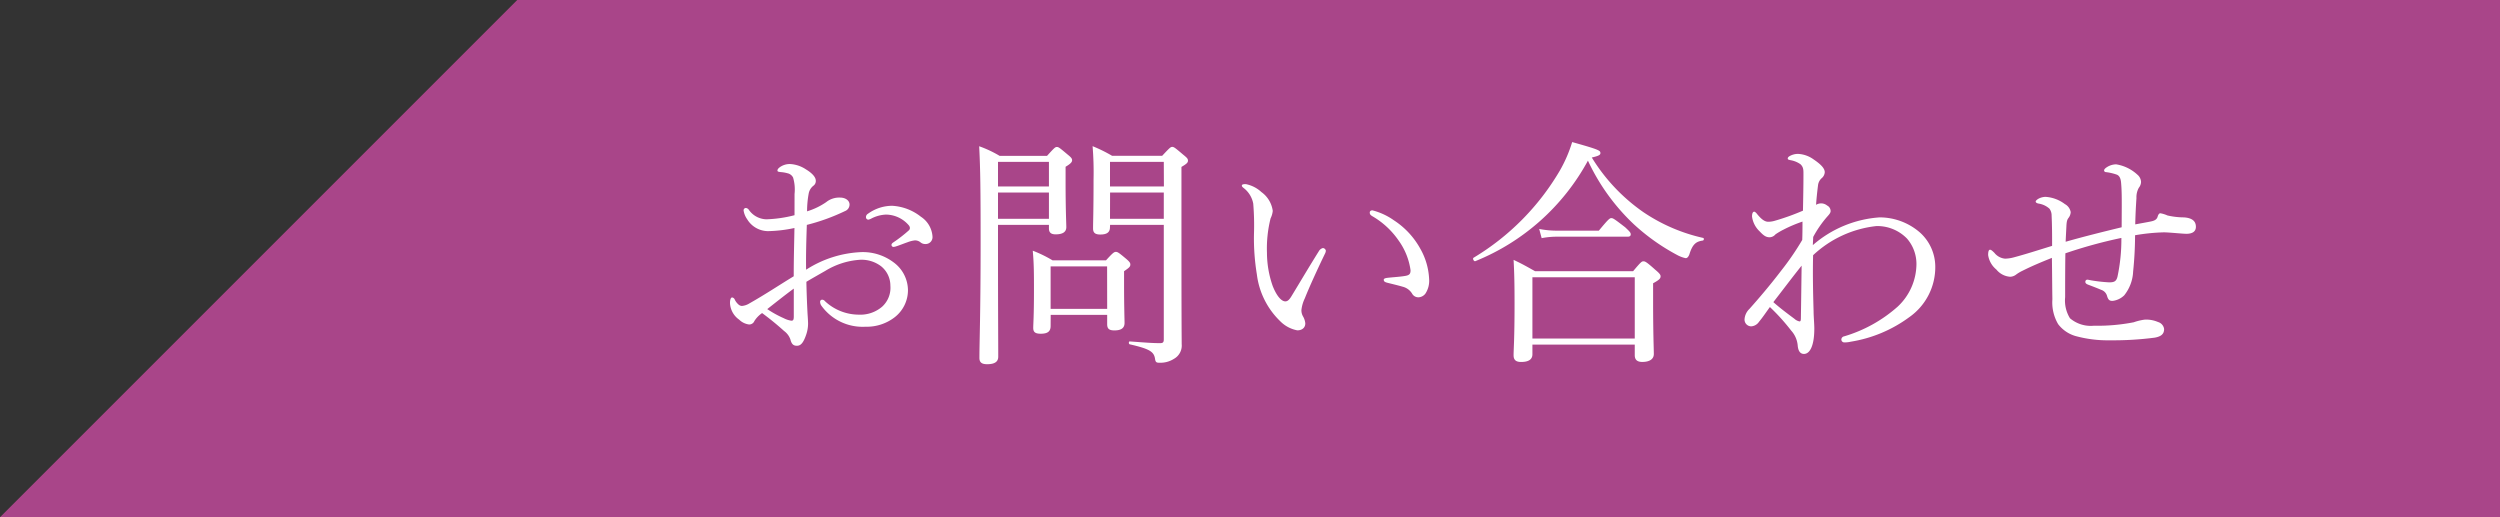 <svg xmlns="http://www.w3.org/2000/svg" xmlns:xlink="http://www.w3.org/1999/xlink" width="145" height="30" viewBox="0 0 145 30">
  <rect x="0" y="0" width="145" height="30" fill="#333333" stroke="none"/>
  <defs>
    <clipPath id="clip-path">
      <rect id="長方形_175" data-name="長方形 175" width="145" height="30" transform="translate(1135 53)" fill="#fff"/>
    </clipPath>
  </defs>
  <g id="グループ_55" data-name="グループ 55" transform="translate(-1135 -53)">
    <g id="マスクグループ_19" data-name="マスクグループ 19" clip-path="url(#clip-path)">
      <path id="パス_53" data-name="パス 53" d="M30,0H160V30H0Z" transform="translate(1135 53)" fill="#a94589"/>
    </g>
    <path id="パス_54" data-name="パス 54" d="M10.752-8.064A2.4,2.4,0,0,0,9.338-7.6a.223.223,0,0,0-.112.2.14.14,0,0,0,.14.14.6.6,0,0,0,.182-.07,2.017,2.017,0,0,1,.84-.224,1.762,1.762,0,0,1,1.316.616.255.255,0,0,1,.07.154.18.18,0,0,1-.056.14,8.178,8.178,0,0,1-.9.7c-.084.056-.112.1-.112.154a.12.12,0,0,0,.112.112.616.616,0,0,0,.14-.028c.224-.07.42-.154.7-.252a1.7,1.7,0,0,1,.406-.1.5.5,0,0,1,.322.112.428.428,0,0,0,.28.1.4.4,0,0,0,.42-.42,1.487,1.487,0,0,0-.672-1.162A2.943,2.943,0,0,0,10.752-8.064Zm-5.67.546a7.345,7.345,0,0,1-1.638.238,1.279,1.279,0,0,1-1.008-.546.241.241,0,0,0-.182-.112.138.138,0,0,0-.126.14,1.186,1.186,0,0,0,.21.518,1.424,1.424,0,0,0,1.2.686,7.909,7.909,0,0,0,1.54-.182c-.014.882-.042,1.736-.042,2.8-.854.518-1.6,1.022-2.562,1.568a1,1,0,0,1-.448.154.326.326,0,0,1-.21-.1.837.837,0,0,1-.21-.294.2.2,0,0,0-.14-.1c-.084,0-.126.14-.126.322a1.241,1.241,0,0,0,.532.966.994.994,0,0,0,.574.28.322.322,0,0,0,.308-.2,1.584,1.584,0,0,1,.448-.462A16.337,16.337,0,0,1,4.48-.8a1.03,1.03,0,0,1,.364.49c.07.28.182.364.378.364.224,0,.378-.168.546-.672a1.953,1.953,0,0,0,.1-.616c0-.07-.014-.364-.028-.532-.028-.49-.056-1.19-.07-1.89.35-.21.728-.42,1.092-.63a4.406,4.406,0,0,1,1.974-.644,1.872,1.872,0,0,1,1.274.378,1.445,1.445,0,0,1,.532,1.12,1.479,1.479,0,0,1-.476,1.218A1.935,1.935,0,0,1,8.82-1.75a2.88,2.88,0,0,1-1.974-.784.214.214,0,0,0-.168-.084.12.12,0,0,0-.112.112.43.43,0,0,0,.056.21A2.946,2.946,0,0,0,9.2-1.05,2.643,2.643,0,0,0,10.892-1.6a1.987,1.987,0,0,0,.77-1.568,2.023,2.023,0,0,0-.826-1.61,2.967,2.967,0,0,0-1.862-.6,6.373,6.373,0,0,0-3.22,1.022c-.014-.882.014-1.764.042-2.6a11.69,11.69,0,0,0,2.212-.8.41.41,0,0,0,.266-.378c0-.238-.238-.406-.546-.406a1.2,1.2,0,0,0-.812.266,4.04,4.04,0,0,1-1.106.532,5.743,5.743,0,0,1,.1-1.064.752.752,0,0,1,.266-.42.335.335,0,0,0,.14-.294c0-.21-.224-.448-.574-.658a1.84,1.84,0,0,0-.91-.308.993.993,0,0,0-.6.182c-.112.084-.14.14-.14.2s.07.07.182.084a2.056,2.056,0,0,1,.406.07A.475.475,0,0,1,5-9.7a2.453,2.453,0,0,1,.084.952ZM5.04-1.666c0,.21-.028.266-.14.266a1.347,1.347,0,0,1-.434-.14A6.373,6.373,0,0,1,3.5-2.072c.448-.35,1.008-.8,1.54-1.19Zm14.9-.07h3.276V-1.2c0,.266.112.364.42.364.378,0,.588-.126.588-.434,0-.2-.028-.9-.028-2.3v-.7c.308-.21.364-.266.364-.392,0-.084-.042-.154-.238-.322-.434-.364-.5-.406-.6-.406s-.168.042-.574.49H20.048A7.247,7.247,0,0,0,18.9-5.46c.07.756.07,1.358.07,2.324,0,1.47-.042,1.918-.042,2.156s.112.336.434.336c.392,0,.574-.126.574-.448Zm3.276-.35H19.936V-4.55h3.276Zm.168-4.872H26.5V-.322c0,.168-.042.224-.21.224-.462,0-.784-.028-1.764-.1-.07,0-.07.154,0,.168,1.148.266,1.414.42,1.47.868.028.168.084.2.238.2A1.463,1.463,0,0,0,27.09.812a.881.881,0,0,0,.448-.854c0-.378-.014-.686-.014-7.14v-3.136c.308-.182.378-.252.378-.364s-.056-.168-.28-.35c-.462-.392-.532-.448-.63-.448s-.154.056-.588.518h-2.9a8.528,8.528,0,0,0-1.134-.56,18.644,18.644,0,0,1,.056,1.932c0,1.848-.028,2.436-.028,2.842,0,.252.126.35.42.35.378,0,.56-.126.56-.42Zm0-1.876H26.5v1.526H23.38Zm3.122-.35H23.38v-1.428H26.5ZM16.884-6.958h2.954v.2c0,.238.112.35.392.35.392,0,.616-.126.616-.42,0-.224-.042-.994-.042-2.618v-.882c.308-.182.378-.28.378-.378s-.056-.168-.266-.336c-.448-.378-.518-.434-.616-.434s-.154.056-.574.518H16.982a6.629,6.629,0,0,0-1.19-.56c.07,1.3.084,2.688.084,5.53,0,4.172-.07,5.824-.07,6.748,0,.252.126.364.448.364.434,0,.644-.14.644-.434,0-1.092-.014-2.45-.014-6.986Zm0-1.876h2.954v1.526H16.884Zm2.954-.35H16.884v-1.428h2.954ZM38.6-7.8c-.1,0-.154.056-.154.126,0,.1.042.14.126.2a4.717,4.717,0,0,1,1.54,1.414,3.845,3.845,0,0,1,.7,1.736c0,.21-.07.28-.28.322-.308.056-.63.07-1.022.112-.14.014-.252.042-.252.112,0,.1.056.14.224.182.336.084.63.154.868.224a.9.9,0,0,1,.546.392.414.414,0,0,0,.378.224.528.528,0,0,0,.406-.224,1.355,1.355,0,0,0,.21-.826,3.906,3.906,0,0,0-.518-1.778,4.61,4.61,0,0,0-1.526-1.638A3.771,3.771,0,0,0,38.6-7.8ZM34.244-.84c.322,0,.476-.2.462-.42a1,1,0,0,0-.14-.406.708.708,0,0,1-.084-.35,2.088,2.088,0,0,1,.2-.686c.224-.574.728-1.68,1.162-2.576A.456.456,0,0,0,35.9-5.46a.194.194,0,0,0-.168-.154.374.374,0,0,0-.238.182c-.588.938-1.19,1.96-1.61,2.646-.126.2-.224.266-.336.266-.2,0-.476-.252-.728-.882a5.87,5.87,0,0,1-.336-1.932,7.18,7.18,0,0,1,.21-2,1.275,1.275,0,0,0,.126-.434,1.608,1.608,0,0,0-.658-1.092,1.86,1.86,0,0,0-.91-.462c-.112,0-.224.014-.224.084,0,.042.014.07.1.14a1.474,1.474,0,0,1,.56.91,15.221,15.221,0,0,1,.042,1.778,12.924,12.924,0,0,0,.168,2.324A4.543,4.543,0,0,0,33.25-1.372,1.88,1.88,0,0,0,34.244-.84Zm17.08-10.024c.364-.084.5-.14.5-.252,0-.154-.056-.2-1.638-.644a7.968,7.968,0,0,1-.714,1.652,14.376,14.376,0,0,1-5,5.054c-.084.042.014.238.1.2A12.945,12.945,0,0,0,51.1-10.682a12.05,12.05,0,0,0,2.674,3.7A12.06,12.06,0,0,0,56.28-5.208a1.813,1.813,0,0,0,.49.182q.126,0,.21-.21c.182-.588.378-.756.784-.812.07-.014.084-.14.014-.154a10.136,10.136,0,0,1-3.472-1.5A10.611,10.611,0,0,1,51.324-10.864ZM47.88-.014h5.936V.6c0,.252.126.392.434.392.434,0,.672-.168.672-.462,0-.266-.042-1.162-.042-3.066V-3.57c.364-.2.434-.28.434-.406,0-.084-.056-.168-.308-.378-.5-.448-.588-.49-.686-.49s-.154.042-.6.574H48.034c-.5-.28-.714-.406-1.246-.658.042.77.056,1.386.056,2.548,0,2.058-.056,2.632-.056,2.982,0,.266.126.392.434.392.448,0,.658-.154.658-.448Zm5.936-.35H47.88V-3.92h5.936Zm-5.4-5.824a4.732,4.732,0,0,1,.84-.084H53.4c.126,0,.182-.042.182-.14s-.07-.168-.322-.406c-.6-.462-.7-.532-.8-.532s-.182.07-.728.728H49.266a5.183,5.183,0,0,1-.994-.1Zm15.75-.07a6.311,6.311,0,0,1,.8-1.162c.1-.112.21-.224.21-.336a.36.36,0,0,0-.2-.322.559.559,0,0,0-.336-.126.57.57,0,0,0-.308.084c.028-.42.07-.784.112-1.12a.649.649,0,0,1,.224-.434.488.488,0,0,0,.168-.336c0-.238-.252-.476-.644-.742a1.67,1.67,0,0,0-.9-.322.983.983,0,0,0-.49.126c-.07.042-.112.084-.112.14s.028.07.168.1a1.385,1.385,0,0,1,.574.238c.182.182.168.336.168.644,0,.6-.014,1.33-.028,2.044a13.592,13.592,0,0,1-1.638.588,1.3,1.3,0,0,1-.378.056c-.224,0-.434-.182-.686-.5-.028-.028-.084-.084-.126-.084-.07,0-.126.084-.126.28a1.442,1.442,0,0,0,.448.868c.224.238.364.336.574.336a.46.46,0,0,0,.336-.168,3.874,3.874,0,0,1,.476-.28,7.947,7.947,0,0,1,1.092-.462c0,.322,0,.7-.014,1.064a15.607,15.607,0,0,1-1.218,1.778c-.63.826-1.288,1.6-1.848,2.226a.922.922,0,0,0-.28.588.39.39,0,0,0,.392.42.591.591,0,0,0,.448-.266c.21-.252.336-.448.63-.854A11.932,11.932,0,0,1,62.888-.826a1.477,1.477,0,0,1,.378.854c.028.378.182.5.364.5.35,0,.6-.49.6-1.47,0-.28-.042-.714-.042-1.008-.028-.952-.056-2.114-.028-3.248A6.368,6.368,0,0,1,67.83-6.888a2.4,2.4,0,0,1,1.778.728,2.246,2.246,0,0,1,.546,1.47,3.408,3.408,0,0,1-1.092,2.478A8.148,8.148,0,0,1,65.954-.49a.19.19,0,0,0-.154.21.173.173,0,0,0,.182.14,1.526,1.526,0,0,0,.364-.042,7.8,7.8,0,0,0,3.4-1.428,3.537,3.537,0,0,0,1.5-2.926,2.669,2.669,0,0,0-.9-1.988,3.567,3.567,0,0,0-2.324-.868,6.566,6.566,0,0,0-3.878,1.61Zm-2.31,3.78c.49-.63,1.078-1.414,1.638-2.114-.014,1.022-.028,2.17-.042,3.01,0,.168-.014.224-.084.224a.628.628,0,0,1-.294-.154C62.678-1.806,62.23-2.142,61.852-2.478Zm20.2-4.34c-1.092.266-2.17.532-3.248.84.014-.35.028-.588.042-.868.014-.35.056-.42.126-.518A.584.584,0,0,0,79.1-7.7a.657.657,0,0,0-.336-.462,2.07,2.07,0,0,0-1.12-.42.9.9,0,0,0-.42.112c-.07.042-.154.112-.154.154s.028.1.182.126a1.21,1.21,0,0,1,.616.294.667.667,0,0,1,.126.406c.028.6.028,1.148.028,1.75-.77.238-1.554.49-2.24.672a2.04,2.04,0,0,1-.49.07.888.888,0,0,1-.616-.336c-.14-.14-.2-.182-.252-.182s-.112.042-.112.308a1.33,1.33,0,0,0,.476.84,1.129,1.129,0,0,0,.8.42.6.6,0,0,0,.364-.14,2.262,2.262,0,0,1,.336-.2c.56-.28.994-.462,1.722-.756.014.826.014,1.582.028,2.408A2.488,2.488,0,0,0,78.372-1.2a1.941,1.941,0,0,0,.994.686,7.1,7.1,0,0,0,2.016.252,18.756,18.756,0,0,0,2.59-.154c.392-.07.546-.224.546-.5a.489.489,0,0,0-.35-.406,1.721,1.721,0,0,0-.77-.14,3.184,3.184,0,0,0-.644.154,10.948,10.948,0,0,1-2.31.2,1.855,1.855,0,0,1-1.386-.434,1.951,1.951,0,0,1-.28-1.218c0-.728,0-1.666.014-2.548A27.455,27.455,0,0,1,82.04-6.2a10.434,10.434,0,0,1-.224,2.24c-.07.294-.21.336-.49.336A8.945,8.945,0,0,1,80.3-3.738c-.084-.014-.2-.042-.238-.042a.12.12,0,0,0-.112.112c0,.084.028.126.168.182.266.1.588.224.742.294a.515.515,0,0,1,.35.364c.07.224.14.28.322.28a1.165,1.165,0,0,0,.672-.322,2.369,2.369,0,0,0,.518-1.386,20.863,20.863,0,0,0,.112-2.1A11.345,11.345,0,0,1,84.5-6.524c.308,0,1.078.084,1.316.084.294,0,.546-.1.546-.406,0-.35-.252-.518-.7-.546a4.318,4.318,0,0,1-.952-.112,1.678,1.678,0,0,0-.406-.126c-.056,0-.1.028-.154.168-.042.2-.2.266-.406.308s-.448.084-.9.168c.014-.63.042-1.106.07-1.526a1.121,1.121,0,0,1,.14-.6.559.559,0,0,0,.126-.336.575.575,0,0,0-.21-.42,2.353,2.353,0,0,0-1.232-.6,1.02,1.02,0,0,0-.5.14c-.14.084-.2.154-.2.21a.1.1,0,0,0,.1.1,3,3,0,0,1,.616.14c.126.042.238.154.266.448.042.434.042.84.042,1.386Z" transform="translate(1176 73)" fill="#fff"/>
  </g>
</svg>
